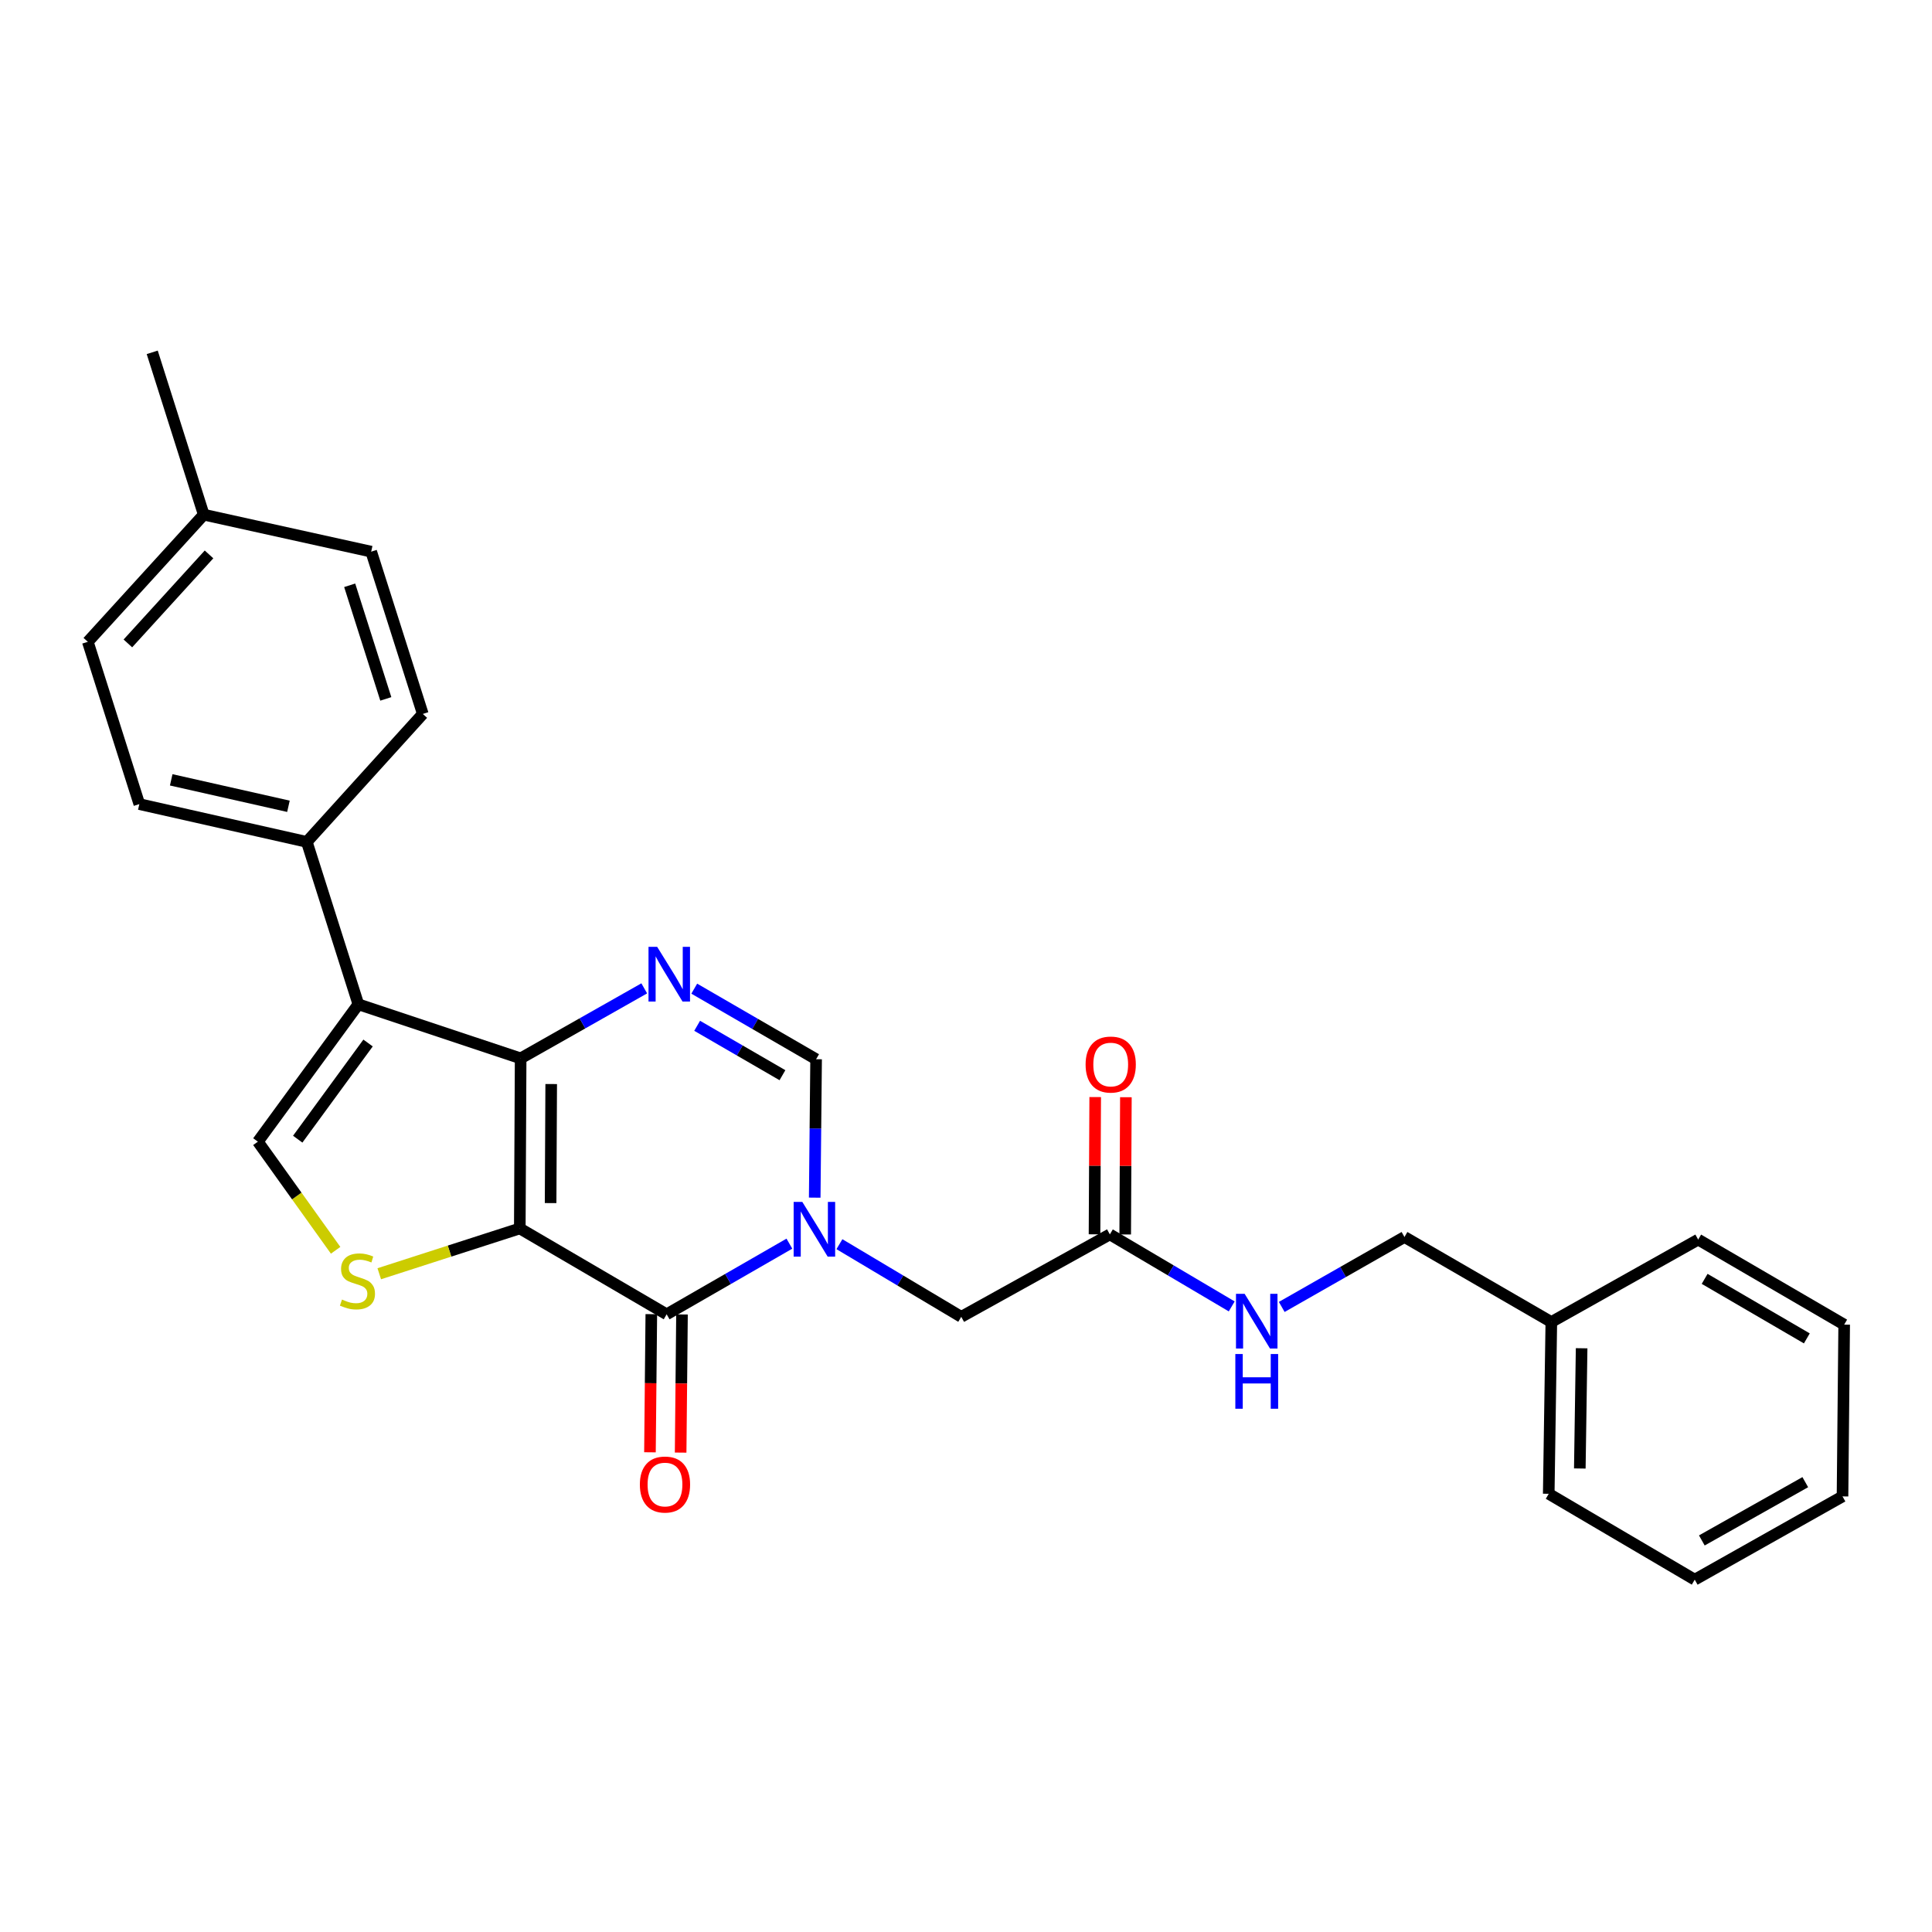 <?xml version='1.0' encoding='iso-8859-1'?>
<svg version='1.1' baseProfile='full'
              xmlns='http://www.w3.org/2000/svg'
                      xmlns:rdkit='http://www.rdkit.org/xml'
                      xmlns:xlink='http://www.w3.org/1999/xlink'
                  xml:space='preserve'
width='1000px' height='1000px' viewBox='0 0 1000 1000'>
<!-- END OF HEADER -->
<rect style='opacity:1.0;fill:#FFFFFF;stroke:none' width='1000' height='1000' x='0' y='0'> </rect>
<path class='bond-0' d='M 269.043,635.839 L 269.485,547.815' style='fill:none;fill-rule:evenodd;stroke:#000000;stroke-width:6px;stroke-linecap:butt;stroke-linejoin:miter;stroke-opacity:1' />
<path class='bond-0' d='M 284.992,622.715 L 285.301,561.098' style='fill:none;fill-rule:evenodd;stroke:#000000;stroke-width:6px;stroke-linecap:butt;stroke-linejoin:miter;stroke-opacity:1' />
<path class='bond-1' d='M 269.043,635.839 L 345.058,680.283' style='fill:none;fill-rule:evenodd;stroke:#000000;stroke-width:6px;stroke-linecap:butt;stroke-linejoin:miter;stroke-opacity:1' />
<path class='bond-5' d='M 269.043,635.839 L 232.674,647.563' style='fill:none;fill-rule:evenodd;stroke:#000000;stroke-width:6px;stroke-linecap:butt;stroke-linejoin:miter;stroke-opacity:1' />
<path class='bond-5' d='M 232.674,647.563 L 196.304,659.288' style='fill:none;fill-rule:evenodd;stroke:#CCCC00;stroke-width:6px;stroke-linecap:butt;stroke-linejoin:miter;stroke-opacity:1' />
<path class='bond-3' d='M 269.485,547.815 L 185.484,519.818' style='fill:none;fill-rule:evenodd;stroke:#000000;stroke-width:6px;stroke-linecap:butt;stroke-linejoin:miter;stroke-opacity:1' />
<path class='bond-4' d='M 269.485,547.815 L 301.471,529.693' style='fill:none;fill-rule:evenodd;stroke:#000000;stroke-width:6px;stroke-linecap:butt;stroke-linejoin:miter;stroke-opacity:1' />
<path class='bond-4' d='M 301.471,529.693 L 333.458,511.572' style='fill:none;fill-rule:evenodd;stroke:#0000FF;stroke-width:6px;stroke-linecap:butt;stroke-linejoin:miter;stroke-opacity:1' />
<path class='bond-2' d='M 345.058,680.283 L 376.822,661.999' style='fill:none;fill-rule:evenodd;stroke:#000000;stroke-width:6px;stroke-linecap:butt;stroke-linejoin:miter;stroke-opacity:1' />
<path class='bond-2' d='M 376.822,661.999 L 408.586,643.714' style='fill:none;fill-rule:evenodd;stroke:#0000FF;stroke-width:6px;stroke-linecap:butt;stroke-linejoin:miter;stroke-opacity:1' />
<path class='bond-11' d='M 337.118,680.205 L 336.766,715.956' style='fill:none;fill-rule:evenodd;stroke:#000000;stroke-width:6px;stroke-linecap:butt;stroke-linejoin:miter;stroke-opacity:1' />
<path class='bond-11' d='M 336.766,715.956 L 336.415,751.708' style='fill:none;fill-rule:evenodd;stroke:#FF0000;stroke-width:6px;stroke-linecap:butt;stroke-linejoin:miter;stroke-opacity:1' />
<path class='bond-11' d='M 352.999,680.361 L 352.648,716.112' style='fill:none;fill-rule:evenodd;stroke:#000000;stroke-width:6px;stroke-linecap:butt;stroke-linejoin:miter;stroke-opacity:1' />
<path class='bond-11' d='M 352.648,716.112 L 352.297,751.864' style='fill:none;fill-rule:evenodd;stroke:#FF0000;stroke-width:6px;stroke-linecap:butt;stroke-linejoin:miter;stroke-opacity:1' />
<path class='bond-7' d='M 421.696,619.902 L 422.055,584.079' style='fill:none;fill-rule:evenodd;stroke:#0000FF;stroke-width:6px;stroke-linecap:butt;stroke-linejoin:miter;stroke-opacity:1' />
<path class='bond-7' d='M 422.055,584.079 L 422.414,548.256' style='fill:none;fill-rule:evenodd;stroke:#000000;stroke-width:6px;stroke-linecap:butt;stroke-linejoin:miter;stroke-opacity:1' />
<path class='bond-8' d='M 434.485,643.986 L 466.011,662.788' style='fill:none;fill-rule:evenodd;stroke:#0000FF;stroke-width:6px;stroke-linecap:butt;stroke-linejoin:miter;stroke-opacity:1' />
<path class='bond-8' d='M 466.011,662.788 L 497.538,681.589' style='fill:none;fill-rule:evenodd;stroke:#000000;stroke-width:6px;stroke-linecap:butt;stroke-linejoin:miter;stroke-opacity:1' />
<path class='bond-9' d='M 185.484,519.818 L 158.802,435.765' style='fill:none;fill-rule:evenodd;stroke:#000000;stroke-width:6px;stroke-linecap:butt;stroke-linejoin:miter;stroke-opacity:1' />
<path class='bond-27' d='M 185.484,519.818 L 133.478,590.927' style='fill:none;fill-rule:evenodd;stroke:#000000;stroke-width:6px;stroke-linecap:butt;stroke-linejoin:miter;stroke-opacity:1' />
<path class='bond-27' d='M 190.503,539.86 L 154.099,589.636' style='fill:none;fill-rule:evenodd;stroke:#000000;stroke-width:6px;stroke-linecap:butt;stroke-linejoin:miter;stroke-opacity:1' />
<path class='bond-28' d='M 359.344,511.727 L 390.879,529.992' style='fill:none;fill-rule:evenodd;stroke:#0000FF;stroke-width:6px;stroke-linecap:butt;stroke-linejoin:miter;stroke-opacity:1' />
<path class='bond-28' d='M 390.879,529.992 L 422.414,548.256' style='fill:none;fill-rule:evenodd;stroke:#000000;stroke-width:6px;stroke-linecap:butt;stroke-linejoin:miter;stroke-opacity:1' />
<path class='bond-28' d='M 360.845,530.95 L 382.919,543.735' style='fill:none;fill-rule:evenodd;stroke:#0000FF;stroke-width:6px;stroke-linecap:butt;stroke-linejoin:miter;stroke-opacity:1' />
<path class='bond-28' d='M 382.919,543.735 L 404.994,556.52' style='fill:none;fill-rule:evenodd;stroke:#000000;stroke-width:6px;stroke-linecap:butt;stroke-linejoin:miter;stroke-opacity:1' />
<path class='bond-6' d='M 173.723,647.15 L 153.601,619.038' style='fill:none;fill-rule:evenodd;stroke:#CCCC00;stroke-width:6px;stroke-linecap:butt;stroke-linejoin:miter;stroke-opacity:1' />
<path class='bond-6' d='M 153.601,619.038 L 133.478,590.927' style='fill:none;fill-rule:evenodd;stroke:#000000;stroke-width:6px;stroke-linecap:butt;stroke-linejoin:miter;stroke-opacity:1' />
<path class='bond-10' d='M 497.538,681.589 L 574.462,638.918' style='fill:none;fill-rule:evenodd;stroke:#000000;stroke-width:6px;stroke-linecap:butt;stroke-linejoin:miter;stroke-opacity:1' />
<path class='bond-14' d='M 158.802,435.765 L 72.119,416.203' style='fill:none;fill-rule:evenodd;stroke:#000000;stroke-width:6px;stroke-linecap:butt;stroke-linejoin:miter;stroke-opacity:1' />
<path class='bond-14' d='M 149.296,417.337 L 88.618,403.644' style='fill:none;fill-rule:evenodd;stroke:#000000;stroke-width:6px;stroke-linecap:butt;stroke-linejoin:miter;stroke-opacity:1' />
<path class='bond-15' d='M 158.802,435.765 L 218.837,369.535' style='fill:none;fill-rule:evenodd;stroke:#000000;stroke-width:6px;stroke-linecap:butt;stroke-linejoin:miter;stroke-opacity:1' />
<path class='bond-12' d='M 574.462,638.918 L 606,657.557' style='fill:none;fill-rule:evenodd;stroke:#000000;stroke-width:6px;stroke-linecap:butt;stroke-linejoin:miter;stroke-opacity:1' />
<path class='bond-12' d='M 606,657.557 L 637.538,676.196' style='fill:none;fill-rule:evenodd;stroke:#0000FF;stroke-width:6px;stroke-linecap:butt;stroke-linejoin:miter;stroke-opacity:1' />
<path class='bond-13' d='M 582.403,638.958 L 582.581,603.439' style='fill:none;fill-rule:evenodd;stroke:#000000;stroke-width:6px;stroke-linecap:butt;stroke-linejoin:miter;stroke-opacity:1' />
<path class='bond-13' d='M 582.581,603.439 L 582.759,567.921' style='fill:none;fill-rule:evenodd;stroke:#FF0000;stroke-width:6px;stroke-linecap:butt;stroke-linejoin:miter;stroke-opacity:1' />
<path class='bond-13' d='M 566.521,638.878 L 566.699,603.36' style='fill:none;fill-rule:evenodd;stroke:#000000;stroke-width:6px;stroke-linecap:butt;stroke-linejoin:miter;stroke-opacity:1' />
<path class='bond-13' d='M 566.699,603.36 L 566.877,567.841' style='fill:none;fill-rule:evenodd;stroke:#FF0000;stroke-width:6px;stroke-linecap:butt;stroke-linejoin:miter;stroke-opacity:1' />
<path class='bond-16' d='M 663.426,676.473 L 695.188,658.37' style='fill:none;fill-rule:evenodd;stroke:#0000FF;stroke-width:6px;stroke-linecap:butt;stroke-linejoin:miter;stroke-opacity:1' />
<path class='bond-16' d='M 695.188,658.37 L 726.951,640.268' style='fill:none;fill-rule:evenodd;stroke:#000000;stroke-width:6px;stroke-linecap:butt;stroke-linejoin:miter;stroke-opacity:1' />
<path class='bond-17' d='M 72.119,416.203 L 45.455,332.202' style='fill:none;fill-rule:evenodd;stroke:#000000;stroke-width:6px;stroke-linecap:butt;stroke-linejoin:miter;stroke-opacity:1' />
<path class='bond-18' d='M 218.837,369.535 L 192.129,285.535' style='fill:none;fill-rule:evenodd;stroke:#000000;stroke-width:6px;stroke-linecap:butt;stroke-linejoin:miter;stroke-opacity:1' />
<path class='bond-18' d='M 199.695,361.747 L 180.999,302.947' style='fill:none;fill-rule:evenodd;stroke:#000000;stroke-width:6px;stroke-linecap:butt;stroke-linejoin:miter;stroke-opacity:1' />
<path class='bond-20' d='M 726.951,640.268 L 802.966,684.28' style='fill:none;fill-rule:evenodd;stroke:#000000;stroke-width:6px;stroke-linecap:butt;stroke-linejoin:miter;stroke-opacity:1' />
<path class='bond-29' d='M 45.455,332.202 L 105.455,266.388' style='fill:none;fill-rule:evenodd;stroke:#000000;stroke-width:6px;stroke-linecap:butt;stroke-linejoin:miter;stroke-opacity:1' />
<path class='bond-29' d='M 66.192,333.03 L 108.192,286.96' style='fill:none;fill-rule:evenodd;stroke:#000000;stroke-width:6px;stroke-linecap:butt;stroke-linejoin:miter;stroke-opacity:1' />
<path class='bond-19' d='M 192.129,285.535 L 105.455,266.388' style='fill:none;fill-rule:evenodd;stroke:#000000;stroke-width:6px;stroke-linecap:butt;stroke-linejoin:miter;stroke-opacity:1' />
<path class='bond-21' d='M 105.455,266.388 L 78.79,182.37' style='fill:none;fill-rule:evenodd;stroke:#000000;stroke-width:6px;stroke-linecap:butt;stroke-linejoin:miter;stroke-opacity:1' />
<path class='bond-22' d='M 802.966,684.28 L 801.624,773.186' style='fill:none;fill-rule:evenodd;stroke:#000000;stroke-width:6px;stroke-linecap:butt;stroke-linejoin:miter;stroke-opacity:1' />
<path class='bond-22' d='M 818.645,697.855 L 817.706,760.09' style='fill:none;fill-rule:evenodd;stroke:#000000;stroke-width:6px;stroke-linecap:butt;stroke-linejoin:miter;stroke-opacity:1' />
<path class='bond-23' d='M 802.966,684.28 L 878.981,641.609' style='fill:none;fill-rule:evenodd;stroke:#000000;stroke-width:6px;stroke-linecap:butt;stroke-linejoin:miter;stroke-opacity:1' />
<path class='bond-25' d='M 801.624,773.186 L 877.189,817.63' style='fill:none;fill-rule:evenodd;stroke:#000000;stroke-width:6px;stroke-linecap:butt;stroke-linejoin:miter;stroke-opacity:1' />
<path class='bond-24' d='M 878.981,641.609 L 954.545,685.63' style='fill:none;fill-rule:evenodd;stroke:#000000;stroke-width:6px;stroke-linecap:butt;stroke-linejoin:miter;stroke-opacity:1' />
<path class='bond-24' d='M 882.321,661.936 L 935.216,692.75' style='fill:none;fill-rule:evenodd;stroke:#000000;stroke-width:6px;stroke-linecap:butt;stroke-linejoin:miter;stroke-opacity:1' />
<path class='bond-26' d='M 954.545,685.63 L 953.681,774.536' style='fill:none;fill-rule:evenodd;stroke:#000000;stroke-width:6px;stroke-linecap:butt;stroke-linejoin:miter;stroke-opacity:1' />
<path class='bond-30' d='M 877.189,817.63 L 953.681,774.536' style='fill:none;fill-rule:evenodd;stroke:#000000;stroke-width:6px;stroke-linecap:butt;stroke-linejoin:miter;stroke-opacity:1' />
<path class='bond-30' d='M 880.867,797.329 L 934.411,767.163' style='fill:none;fill-rule:evenodd;stroke:#000000;stroke-width:6px;stroke-linecap:butt;stroke-linejoin:miter;stroke-opacity:1' />
<path  class='atom-3' d='M 415.272 622.102
L 424.552 637.102
Q 425.472 638.582, 426.952 641.262
Q 428.432 643.942, 428.512 644.102
L 428.512 622.102
L 432.272 622.102
L 432.272 650.422
L 428.392 650.422
L 418.432 634.022
Q 417.272 632.102, 416.032 629.902
Q 414.832 627.702, 414.472 627.022
L 414.472 650.422
L 410.792 650.422
L 410.792 622.102
L 415.272 622.102
' fill='#0000FF'/>
<path  class='atom-5' d='M 340.148 490.075
L 349.428 505.075
Q 350.348 506.555, 351.828 509.235
Q 353.308 511.915, 353.388 512.075
L 353.388 490.075
L 357.148 490.075
L 357.148 518.395
L 353.268 518.395
L 343.308 501.995
Q 342.148 500.075, 340.908 497.875
Q 339.708 495.675, 339.348 494.995
L 339.348 518.395
L 335.668 518.395
L 335.668 490.075
L 340.148 490.075
' fill='#0000FF'/>
<path  class='atom-6' d='M 177.017 672.647
Q 177.337 672.767, 178.657 673.327
Q 179.977 673.887, 181.417 674.247
Q 182.897 674.567, 184.337 674.567
Q 187.017 674.567, 188.577 673.287
Q 190.137 671.967, 190.137 669.687
Q 190.137 668.127, 189.337 667.167
Q 188.577 666.207, 187.377 665.687
Q 186.177 665.167, 184.177 664.567
Q 181.657 663.807, 180.137 663.087
Q 178.657 662.367, 177.577 660.847
Q 176.537 659.327, 176.537 656.767
Q 176.537 653.207, 178.937 651.007
Q 181.377 648.807, 186.177 648.807
Q 189.457 648.807, 193.177 650.367
L 192.257 653.447
Q 188.857 652.047, 186.297 652.047
Q 183.537 652.047, 182.017 653.207
Q 180.497 654.327, 180.537 656.287
Q 180.537 657.807, 181.297 658.727
Q 182.097 659.647, 183.217 660.167
Q 184.377 660.687, 186.297 661.287
Q 188.857 662.087, 190.377 662.887
Q 191.897 663.687, 192.977 665.327
Q 194.097 666.927, 194.097 669.687
Q 194.097 673.607, 191.457 675.727
Q 188.857 677.807, 184.497 677.807
Q 181.977 677.807, 180.057 677.247
Q 178.177 676.727, 175.937 675.807
L 177.017 672.647
' fill='#CCCC00'/>
<path  class='atom-12' d='M 331.194 768.387
Q 331.194 761.587, 334.554 757.787
Q 337.914 753.987, 344.194 753.987
Q 350.474 753.987, 353.834 757.787
Q 357.194 761.587, 357.194 768.387
Q 357.194 775.267, 353.794 779.187
Q 350.394 783.067, 344.194 783.067
Q 337.954 783.067, 334.554 779.187
Q 331.194 775.307, 331.194 768.387
M 344.194 779.867
Q 348.514 779.867, 350.834 776.987
Q 353.194 774.067, 353.194 768.387
Q 353.194 762.827, 350.834 760.027
Q 348.514 757.187, 344.194 757.187
Q 339.874 757.187, 337.514 759.987
Q 335.194 762.787, 335.194 768.387
Q 335.194 774.107, 337.514 776.987
Q 339.874 779.867, 344.194 779.867
' fill='#FF0000'/>
<path  class='atom-13' d='M 644.226 669.688
L 653.506 684.688
Q 654.426 686.168, 655.906 688.848
Q 657.386 691.528, 657.466 691.688
L 657.466 669.688
L 661.226 669.688
L 661.226 698.008
L 657.346 698.008
L 647.386 681.608
Q 646.226 679.688, 644.986 677.488
Q 643.786 675.288, 643.426 674.608
L 643.426 698.008
L 639.746 698.008
L 639.746 669.688
L 644.226 669.688
' fill='#0000FF'/>
<path  class='atom-13' d='M 639.406 700.84
L 643.246 700.84
L 643.246 712.88
L 657.726 712.88
L 657.726 700.84
L 661.566 700.84
L 661.566 729.16
L 657.726 729.16
L 657.726 716.08
L 643.246 716.08
L 643.246 729.16
L 639.406 729.16
L 639.406 700.84
' fill='#0000FF'/>
<path  class='atom-14' d='M 561.903 551.001
Q 561.903 544.201, 565.263 540.401
Q 568.623 536.601, 574.903 536.601
Q 581.183 536.601, 584.543 540.401
Q 587.903 544.201, 587.903 551.001
Q 587.903 557.881, 584.503 561.801
Q 581.103 565.681, 574.903 565.681
Q 568.663 565.681, 565.263 561.801
Q 561.903 557.921, 561.903 551.001
M 574.903 562.481
Q 579.223 562.481, 581.543 559.601
Q 583.903 556.681, 583.903 551.001
Q 583.903 545.441, 581.543 542.641
Q 579.223 539.801, 574.903 539.801
Q 570.583 539.801, 568.223 542.601
Q 565.903 545.401, 565.903 551.001
Q 565.903 556.721, 568.223 559.601
Q 570.583 562.481, 574.903 562.481
' fill='#FF0000'/>
</svg>
